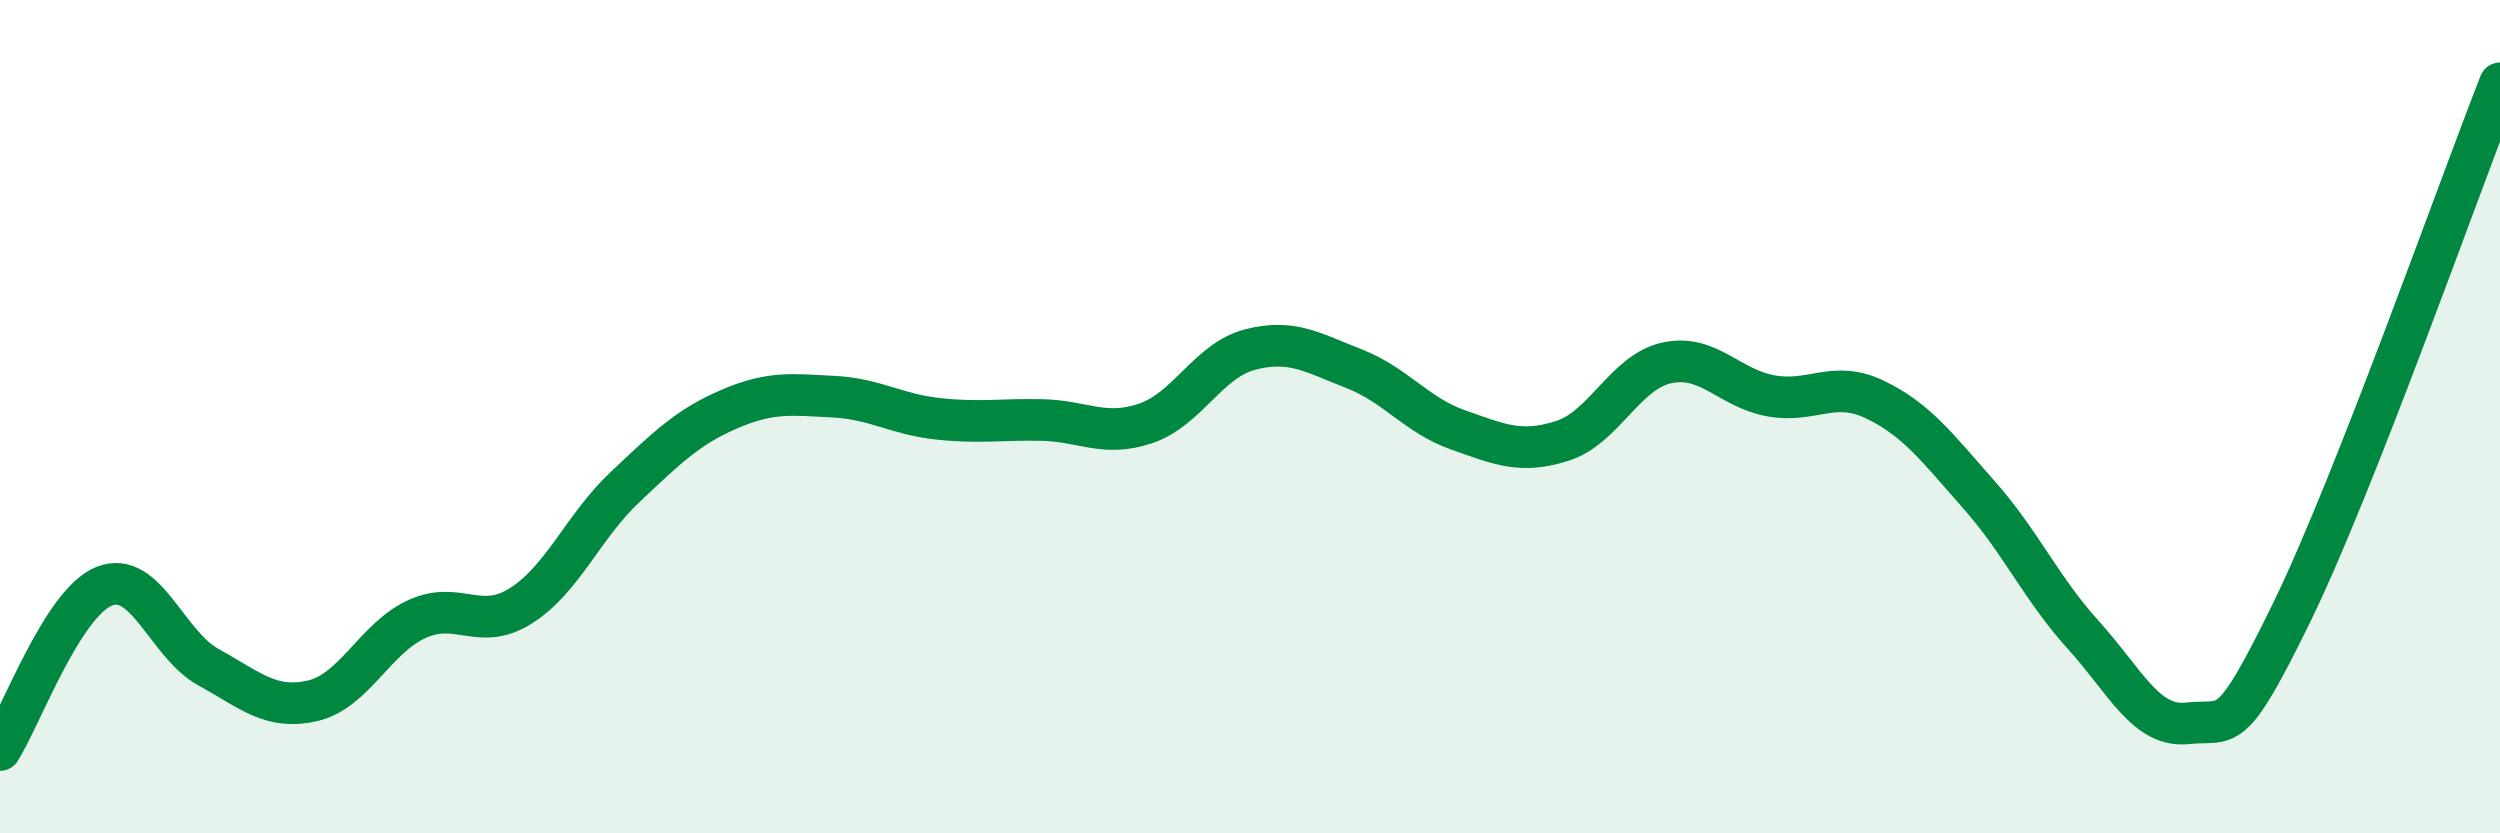 
    <svg width="60" height="20" viewBox="0 0 60 20" xmlns="http://www.w3.org/2000/svg">
      <path
        d="M 0,18 C 0.5,17.21 1.5,14.47 2.5,14.07 C 3.5,13.67 4,15.46 5,16.01 C 6,16.56 6.5,17.05 7.5,16.82 C 8.5,16.59 9,15.32 10,14.86 C 11,14.4 11.5,15.17 12.5,14.54 C 13.5,13.91 14,12.63 15,11.69 C 16,10.75 16.5,10.25 17.5,9.82 C 18.5,9.39 19,9.47 20,9.52 C 21,9.57 21.5,9.94 22.5,10.05 C 23.5,10.16 24,10.06 25,10.08 C 26,10.1 26.5,10.5 27.5,10.16 C 28.5,9.82 29,8.65 30,8.39 C 31,8.13 31.5,8.46 32.5,8.85 C 33.5,9.24 34,9.97 35,10.32 C 36,10.67 36.5,10.9 37.5,10.58 C 38.5,10.26 39,8.93 40,8.71 C 41,8.49 41.5,9.32 42.5,9.5 C 43.5,9.68 44,9.11 45,9.59 C 46,10.07 46.5,10.75 47.5,11.88 C 48.5,13.01 49,14.14 50,15.24 C 51,16.34 51.5,17.47 52.5,17.36 C 53.5,17.25 53.5,17.77 55,14.7 C 56.5,11.63 59,4.54 60,2L60 20L0 20Z"
        fill="#008740"
        opacity="0.1"
        stroke-linecap="round"
        stroke-linejoin="round"
      />
      <path
        d="M 0,18 C 0.5,17.21 1.5,14.47 2.5,14.07 C 3.5,13.67 4,15.46 5,16.01 C 6,16.56 6.5,17.05 7.5,16.82 C 8.5,16.59 9,15.32 10,14.86 C 11,14.4 11.5,15.17 12.5,14.54 C 13.5,13.91 14,12.63 15,11.69 C 16,10.75 16.5,10.25 17.5,9.82 C 18.5,9.39 19,9.47 20,9.52 C 21,9.57 21.5,9.94 22.5,10.05 C 23.5,10.16 24,10.06 25,10.08 C 26,10.1 26.5,10.5 27.5,10.16 C 28.5,9.82 29,8.65 30,8.39 C 31,8.13 31.5,8.46 32.5,8.85 C 33.5,9.24 34,9.97 35,10.32 C 36,10.67 36.5,10.9 37.5,10.58 C 38.5,10.26 39,8.93 40,8.71 C 41,8.49 41.5,9.32 42.5,9.5 C 43.5,9.68 44,9.11 45,9.59 C 46,10.07 46.5,10.75 47.5,11.88 C 48.5,13.01 49,14.14 50,15.24 C 51,16.34 51.5,17.47 52.5,17.36 C 53.5,17.25 53.5,17.77 55,14.7 C 56.5,11.63 59,4.54 60,2"
        stroke="#008740"
        stroke-width="1"
        fill="none"
        stroke-linecap="round"
        stroke-linejoin="round"
      />
    </svg>
  